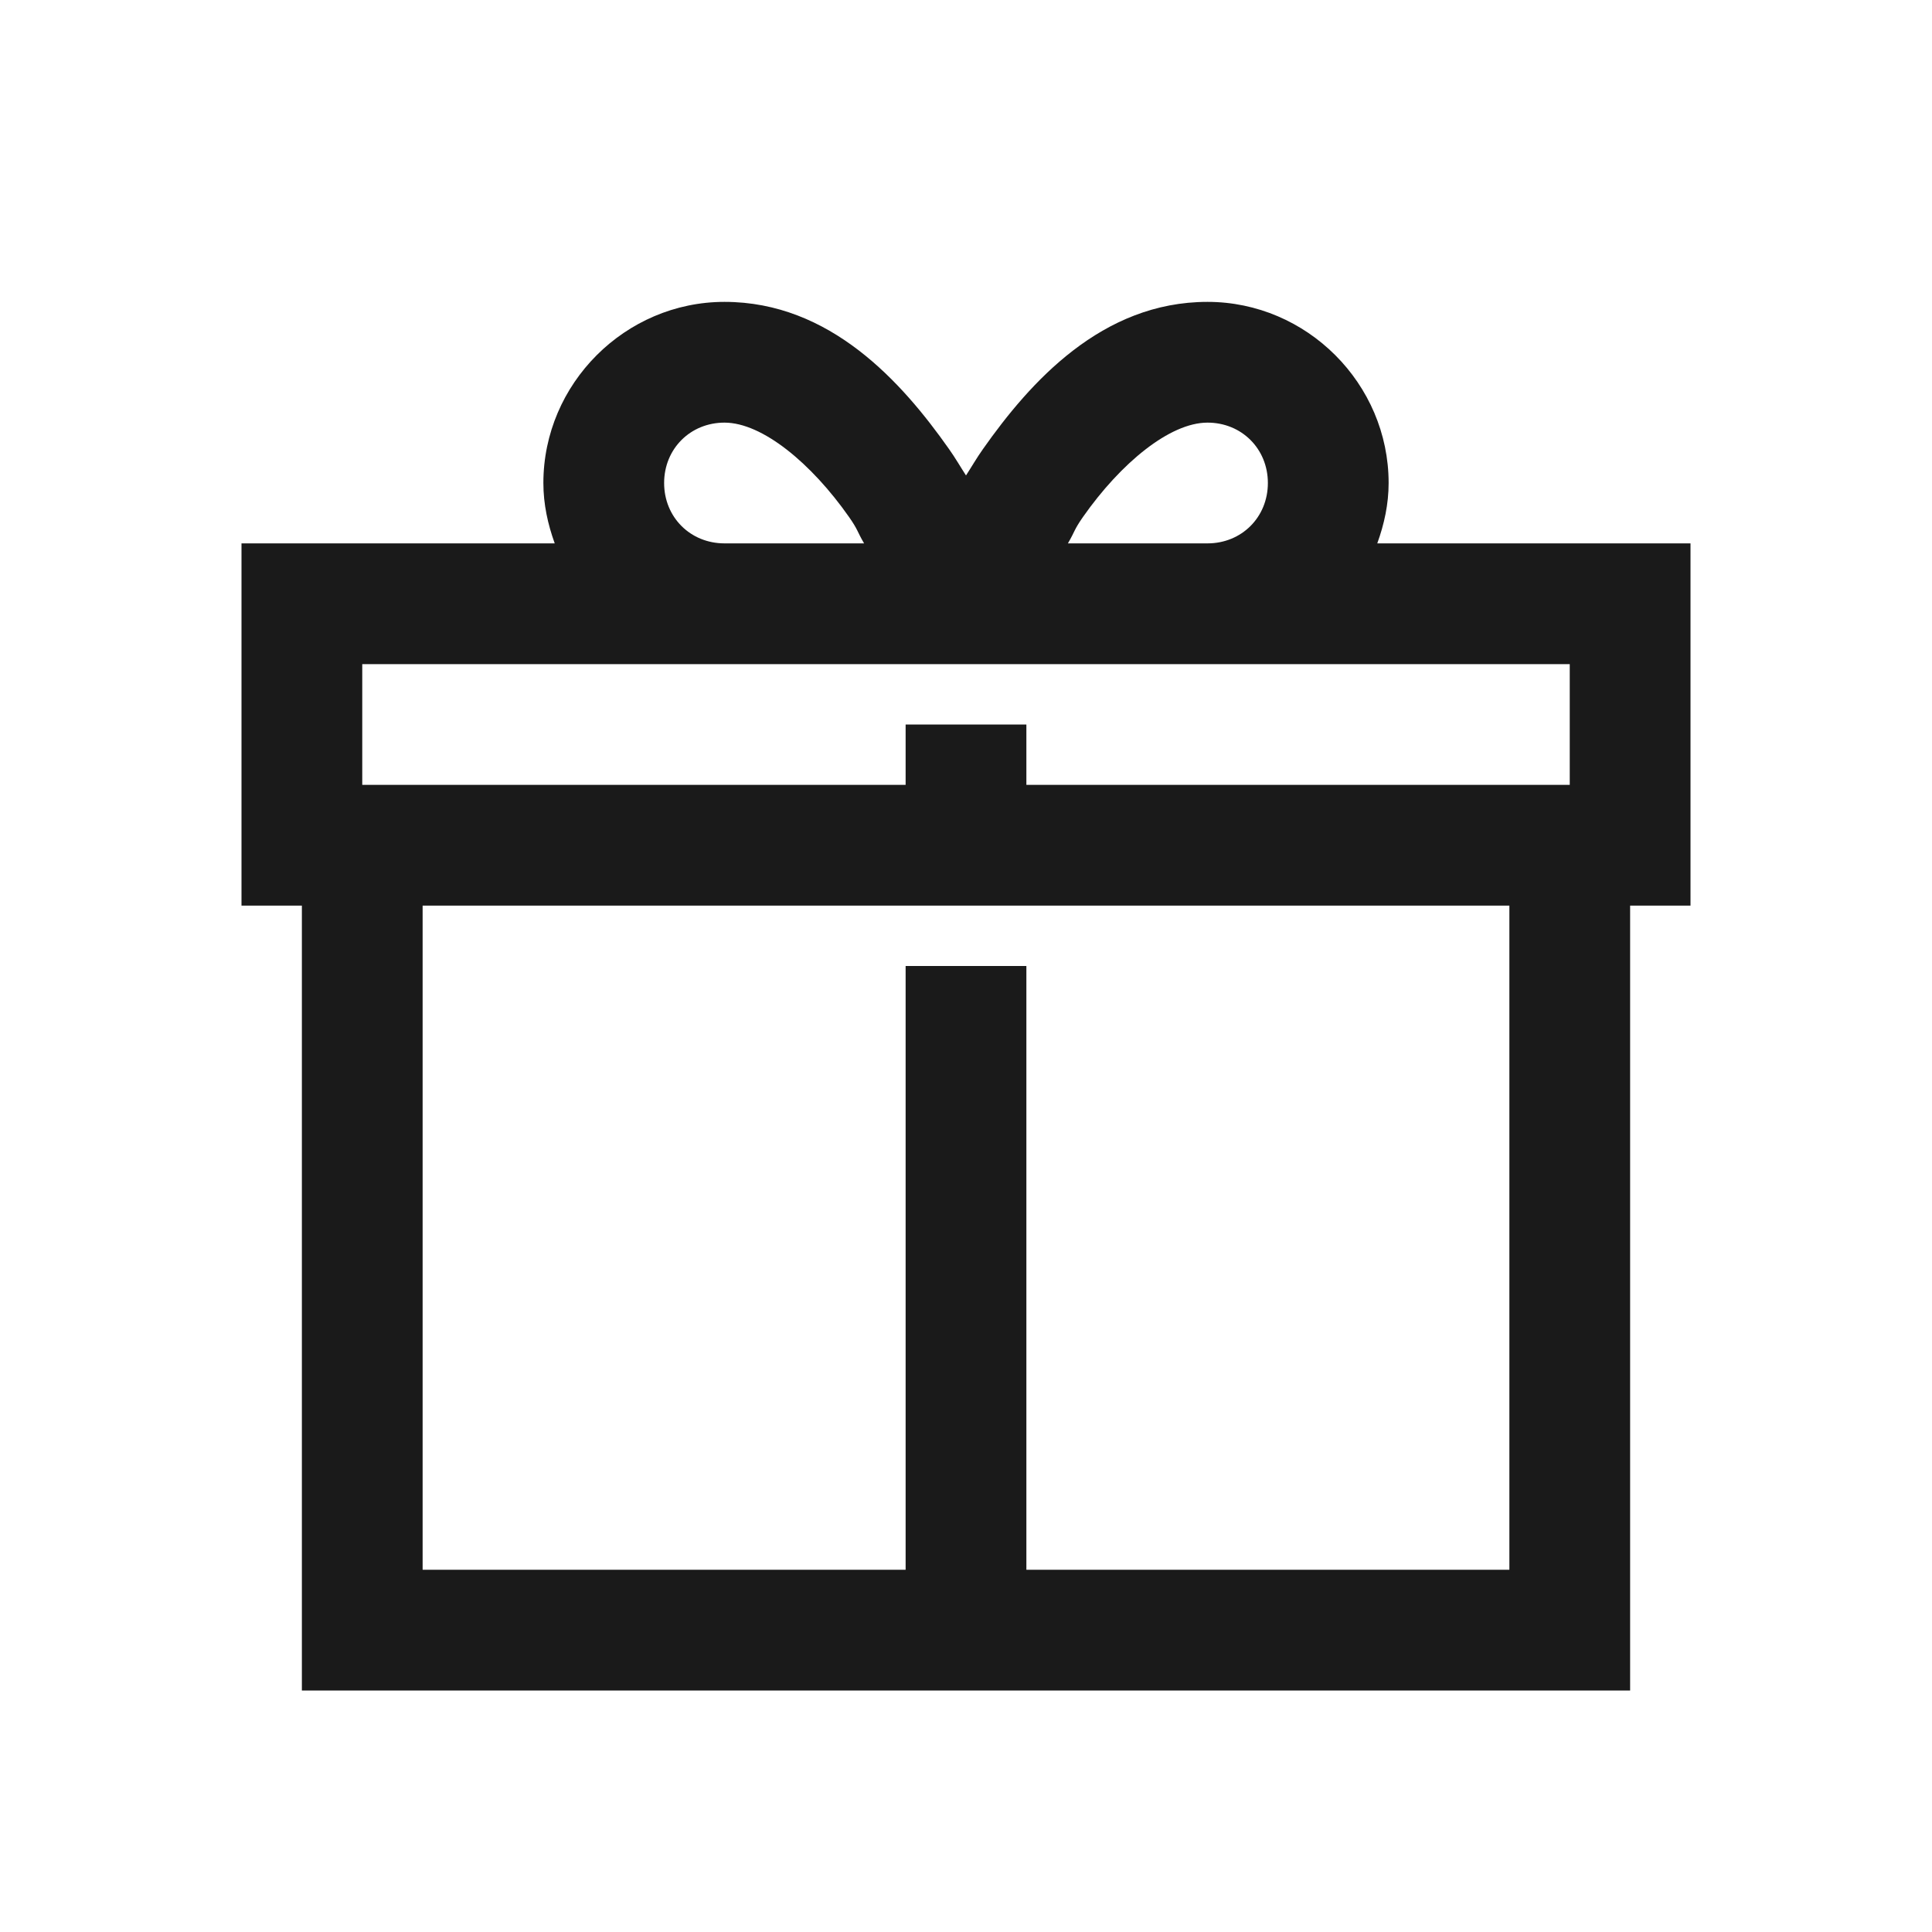 <svg height="40" width="40" fill="currentColor" viewBox="0 0 32 32" xmlns="http://www.w3.org/2000/svg" xmlns:xlink="http://www.w3.org/1999/xlink"><path fill="#1A1A1A" d="M 12 5 C 10.355 5 9 6.355 9 8 C 9 8.352 9.074 8.684 9.188 9 L 4 9 L 4 15 L 5 15 L 5 28 L 27 28 L 27 15 L 28 15 L 28 9 L 22.812 9 C 22.926 8.684 23 8.352 23 8 C 23 6.355 21.645 5 20 5 C 18.25 5 17.062 6.328 16.281 7.438 C 16.176 7.586 16.094 7.73 16 7.875 C 15.906 7.73 15.824 7.586 15.719 7.438 C 14.938 6.328 13.75 5 12 5 Z M 12 7 C 12.625 7 13.438 7.672 14.062 8.562 C 14.215 8.781 14.191 8.793 14.312 9 L 12 9 C 11.434 9 11 8.566 11 8 C 11 7.434 11.434 7 12 7 Z M 20 7 C 20.566 7 21 7.434 21 8 C 21 8.566 20.566 9 20 9 L 17.688 9 C 17.809 8.793 17.785 8.781 17.938 8.562 C 18.562 7.672 19.375 7 20 7 Z M 6 11 L 26 11 L 26 13 L 17 13 L 17 12 L 15 12 L 15 13 L 6 13 Z M 7 15 L 25 15 L 25 26 L 17 26 L 17 16 L 15 16 L 15 26 L 7 26 Z"></path></svg>